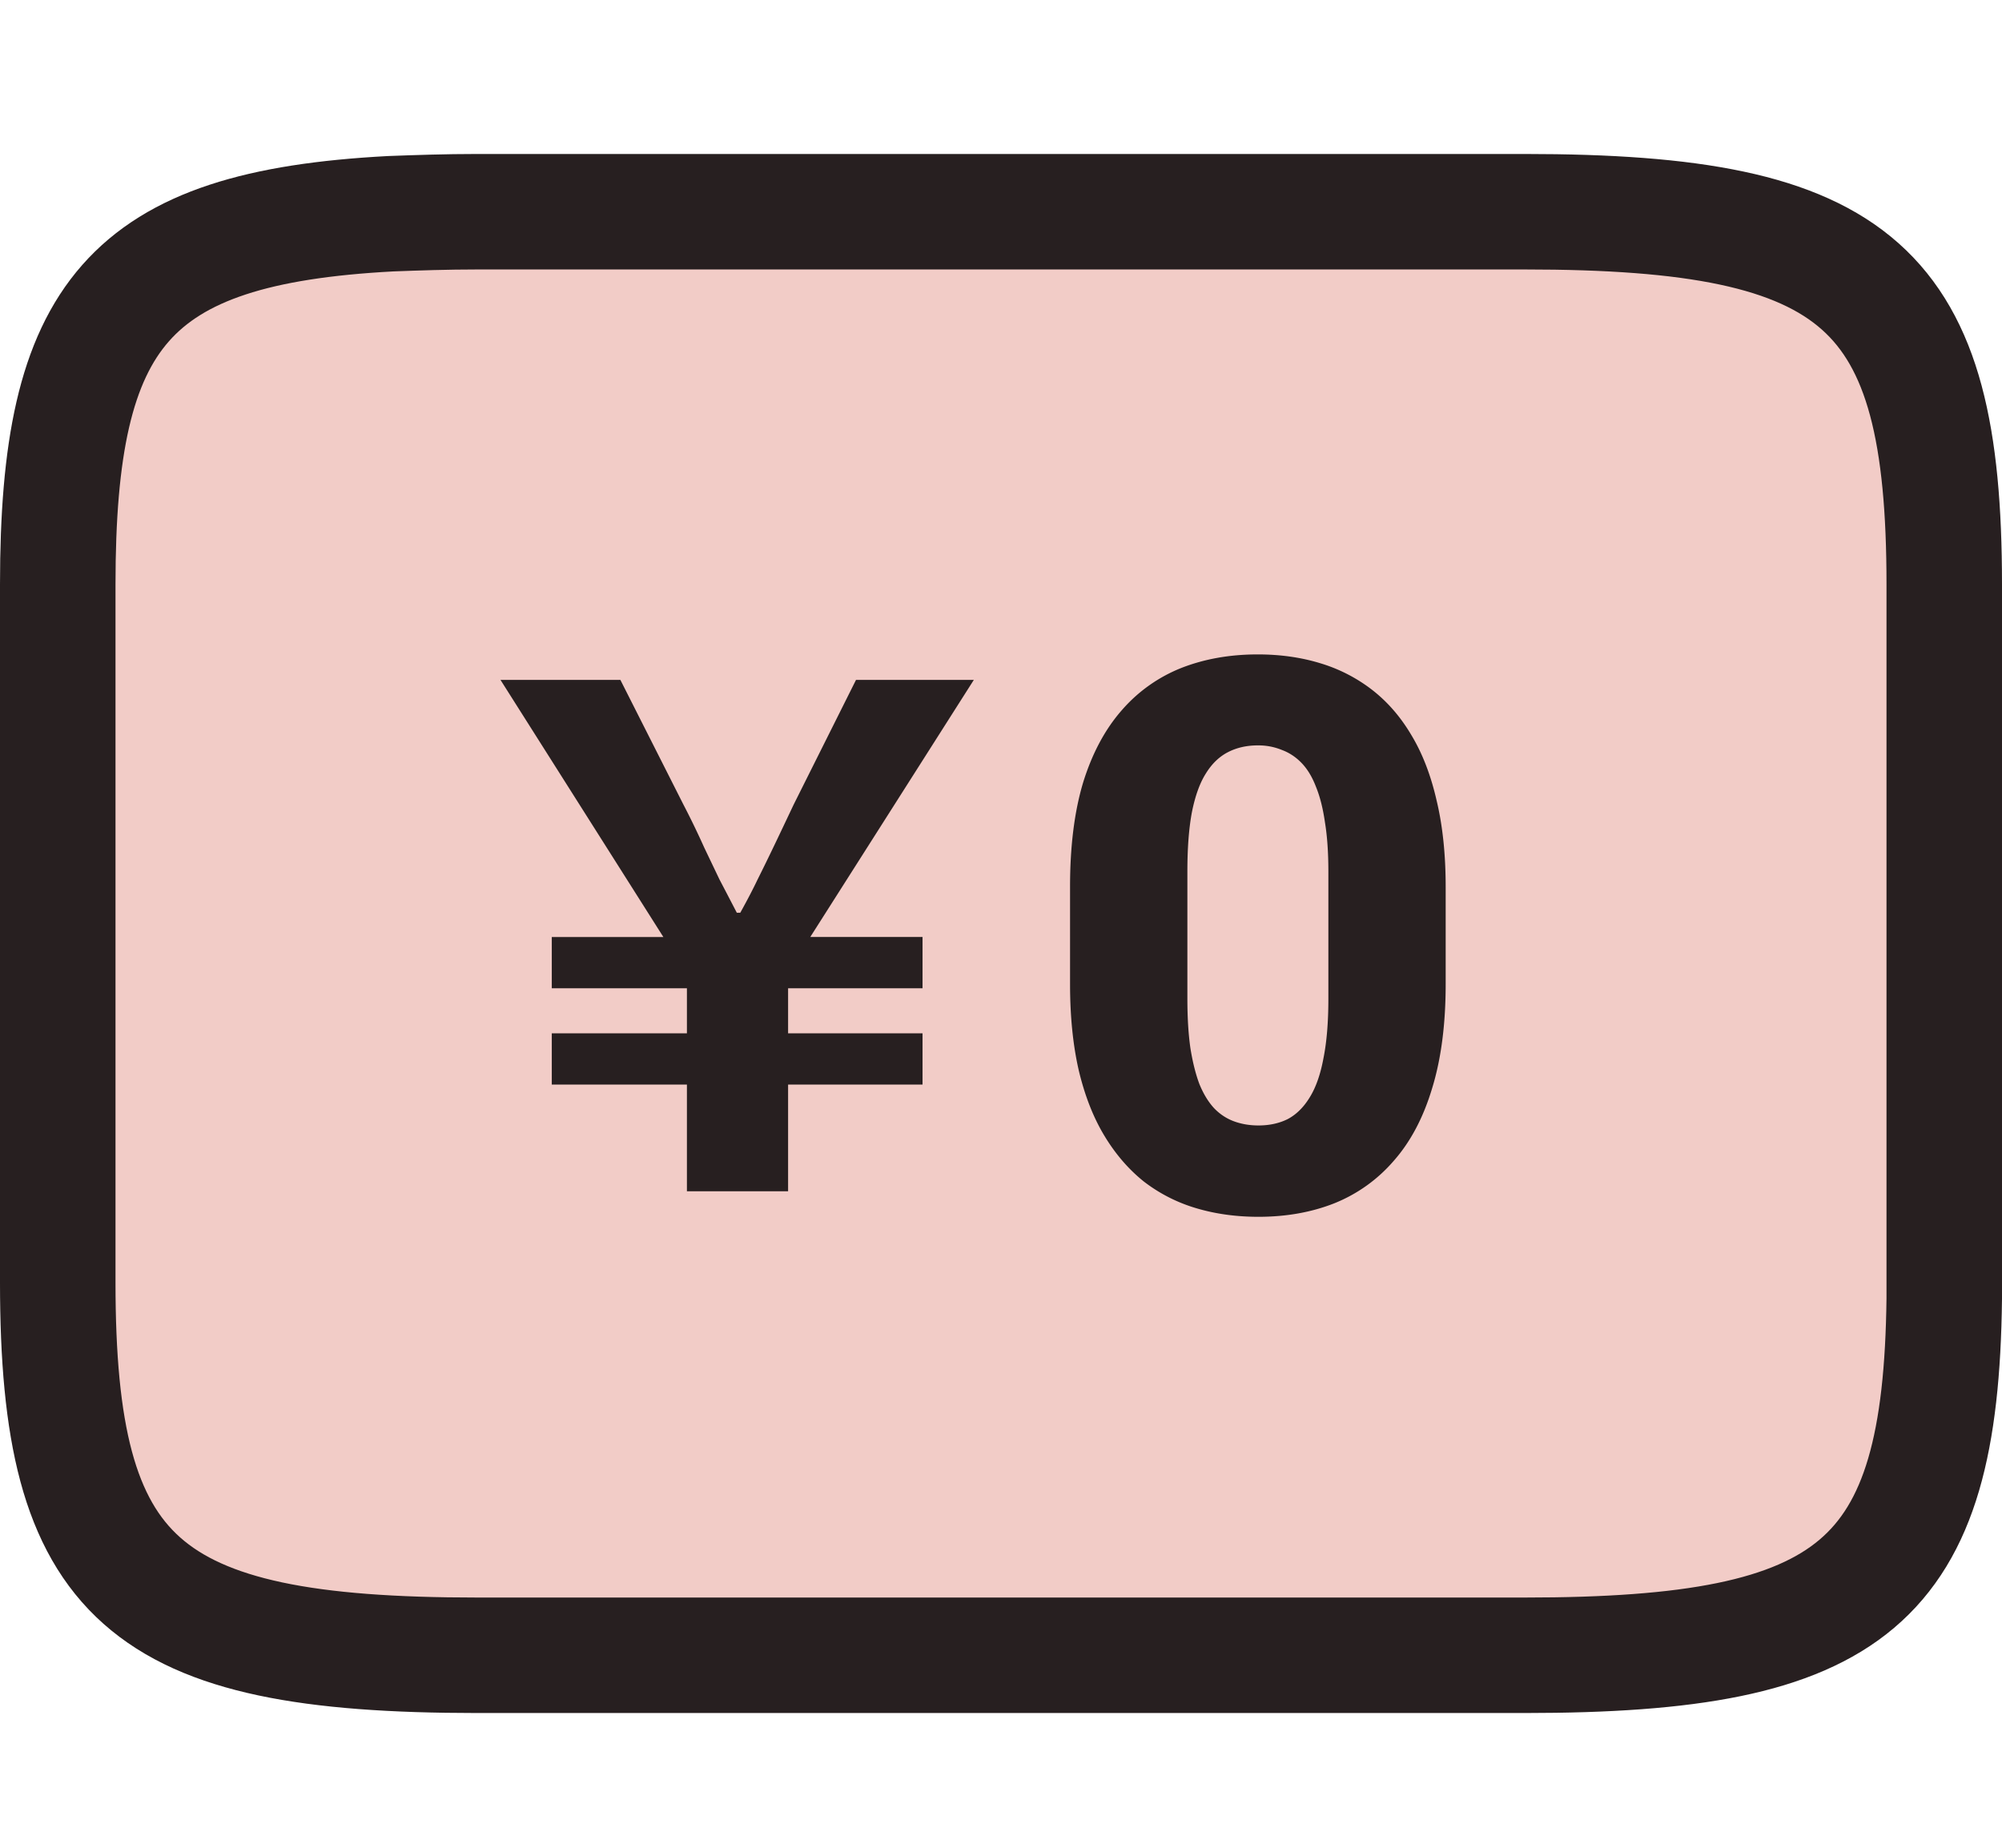 <svg xmlns="http://www.w3.org/2000/svg" width="104" height="96" fill="none"><g clip-path="url(#a)"><path fill="#F2CCC7" stroke="#271F20" stroke-linecap="round" stroke-linejoin="round" stroke-width="6" d="M101 30.36v37.11C100.827 82.264 96.33 86 79.21 86H24.79C7.382 86 3 82.107 3 66.64V30.36c0-14.014 3.632-18.53 17.294-19.256 1.384-.052 2.883-.104 4.497-.104h54.418C96.62 11 101 14.893 101 30.36"/><path fill="#F2CCC7" d="M26 34h49.1v29.219H26z"/><path fill="#271F20" d="M35.684 61.893V56.35h-7.02v-2.664h7.02v-2.34h-7.02v-2.664h5.796L26 35.325h6.228l3.276 6.48a43 43 0 0 1 1.08 2.232l.792 1.656q.396.756.9 1.728h.18q.54-.972.9-1.728.396-.792.828-1.692t1.044-2.196l3.24-6.48h6.12l-8.496 13.356h5.832v2.664H40.94v2.34h6.984v2.664H40.94v5.544zM75.1 46.07v5.059q0 3.125-.703 5.41-.684 2.285-1.993 3.77a8 8 0 0 1-3.086 2.207q-1.777.703-3.945.703-1.739 0-3.242-.45a8.3 8.3 0 0 1-2.715-1.386q-1.192-.957-2.05-2.383-.86-1.425-1.329-3.398-.45-1.972-.45-4.473V46.07q0-3.164.684-5.43.705-2.265 2.012-3.75a8 8 0 0 1 3.086-2.187Q63.166 34 65.334 34q1.738 0 3.223.45a8.3 8.3 0 0 1 2.715 1.386q1.21.938 2.05 2.363.86 1.426 1.309 3.399.468 1.953.469 4.472m-6.094 5.82v-6.62q0-1.465-.176-2.54-.156-1.093-.469-1.855-.292-.762-.742-1.23-.45-.469-1.035-.684a3.2 3.2 0 0 0-1.25-.234q-.86 0-1.543.351-.684.352-1.152 1.113-.47.743-.723 2.012-.234 1.25-.234 3.066v6.622q0 1.465.156 2.558.175 1.094.469 1.875.312.762.761 1.25.45.469 1.035.684.586.215 1.27.215.859 0 1.523-.332.664-.352 1.133-1.114.489-.78.723-2.05.255-1.27.254-3.086"/></g><defs><clipPath id="a"><path fill="#fff" d="M0 0h104v96H0z"/></clipPath></defs></svg>